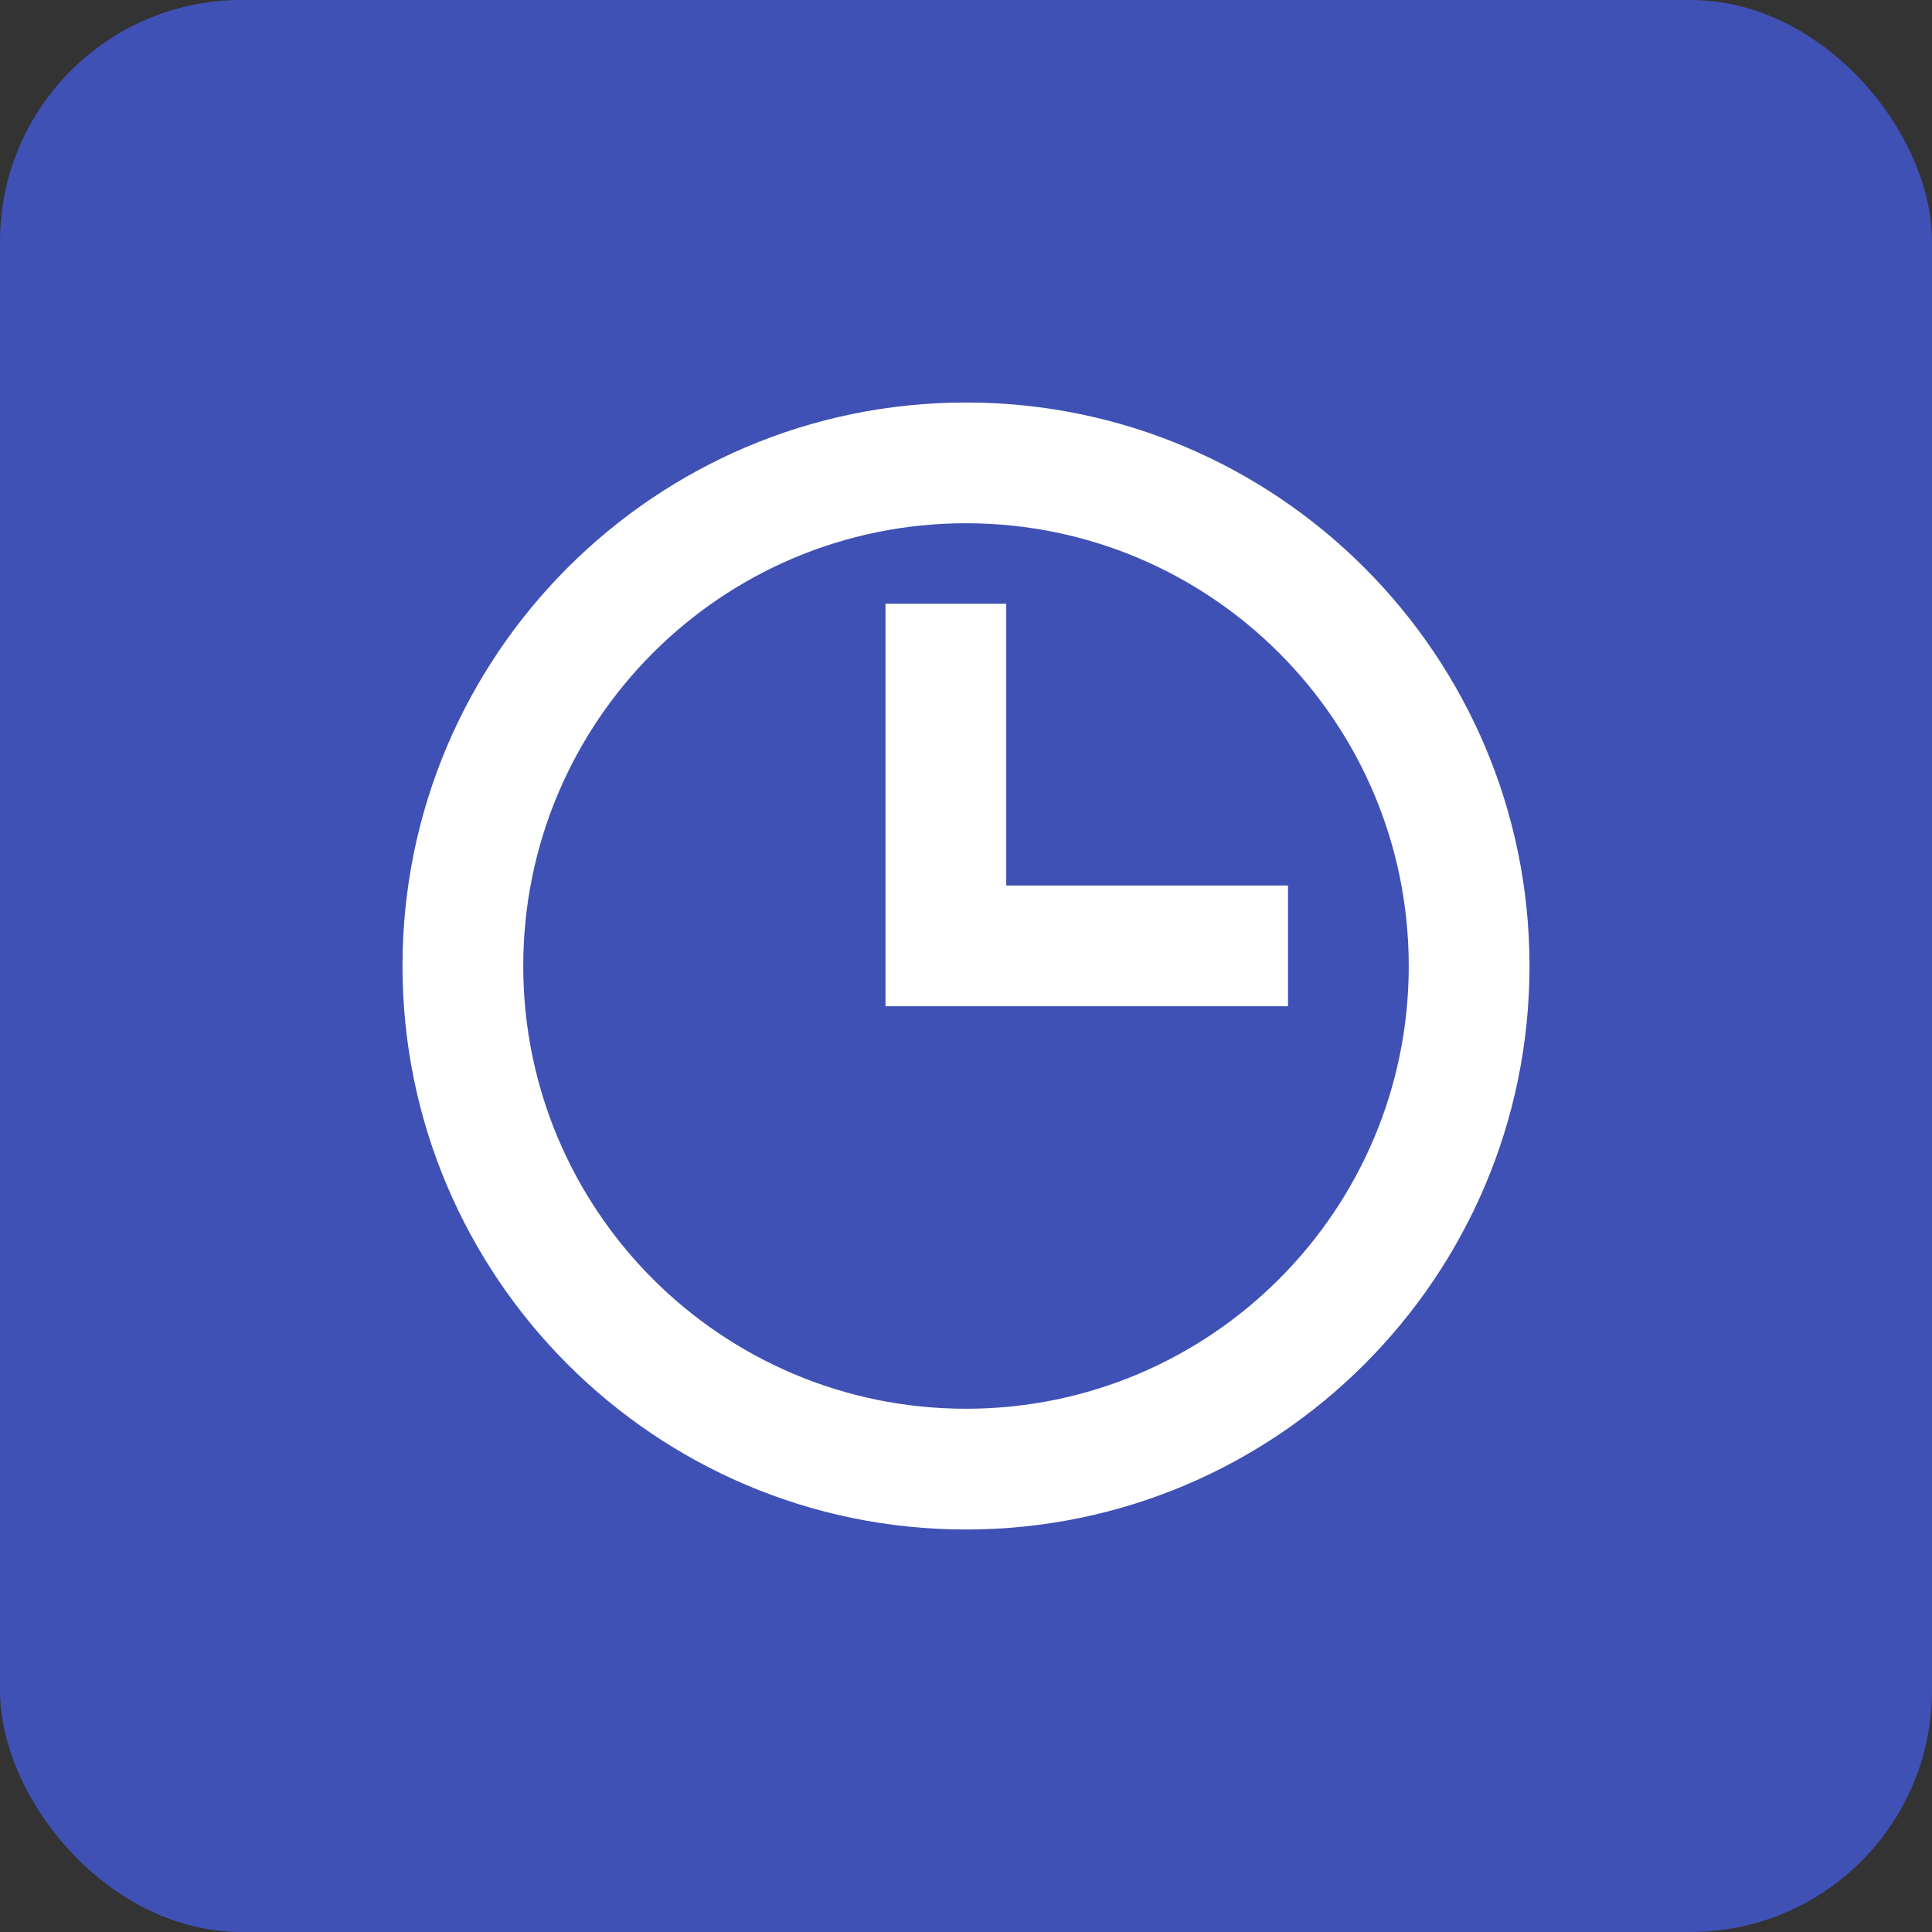 <svg xmlns="http://www.w3.org/2000/svg" width="192" height="192" viewBox="0 0 192 192" fill="none">
  <rect x="0" y="0" width="192" height="192" fill="#333333" stroke="none"/>
  <rect width="192" height="192" rx="24" fill="#3f51b5"/>
  <path d="M96 40C65.1 40 40 65.1 40 96C40 126.9 65.1 152 96 152C126.9 152 152 126.9 152 96C152 65.1 126.9 40 96 40ZM96 140C71.7 140 52 120.3 52 96C52 71.7 71.7 52 96 52C120.3 52 140 71.7 140 96C140 120.3 120.3 140 96 140Z" fill="white"/>
  <path d="M100 60H88V100H128V88H100V60Z" fill="white"/>
</svg> 